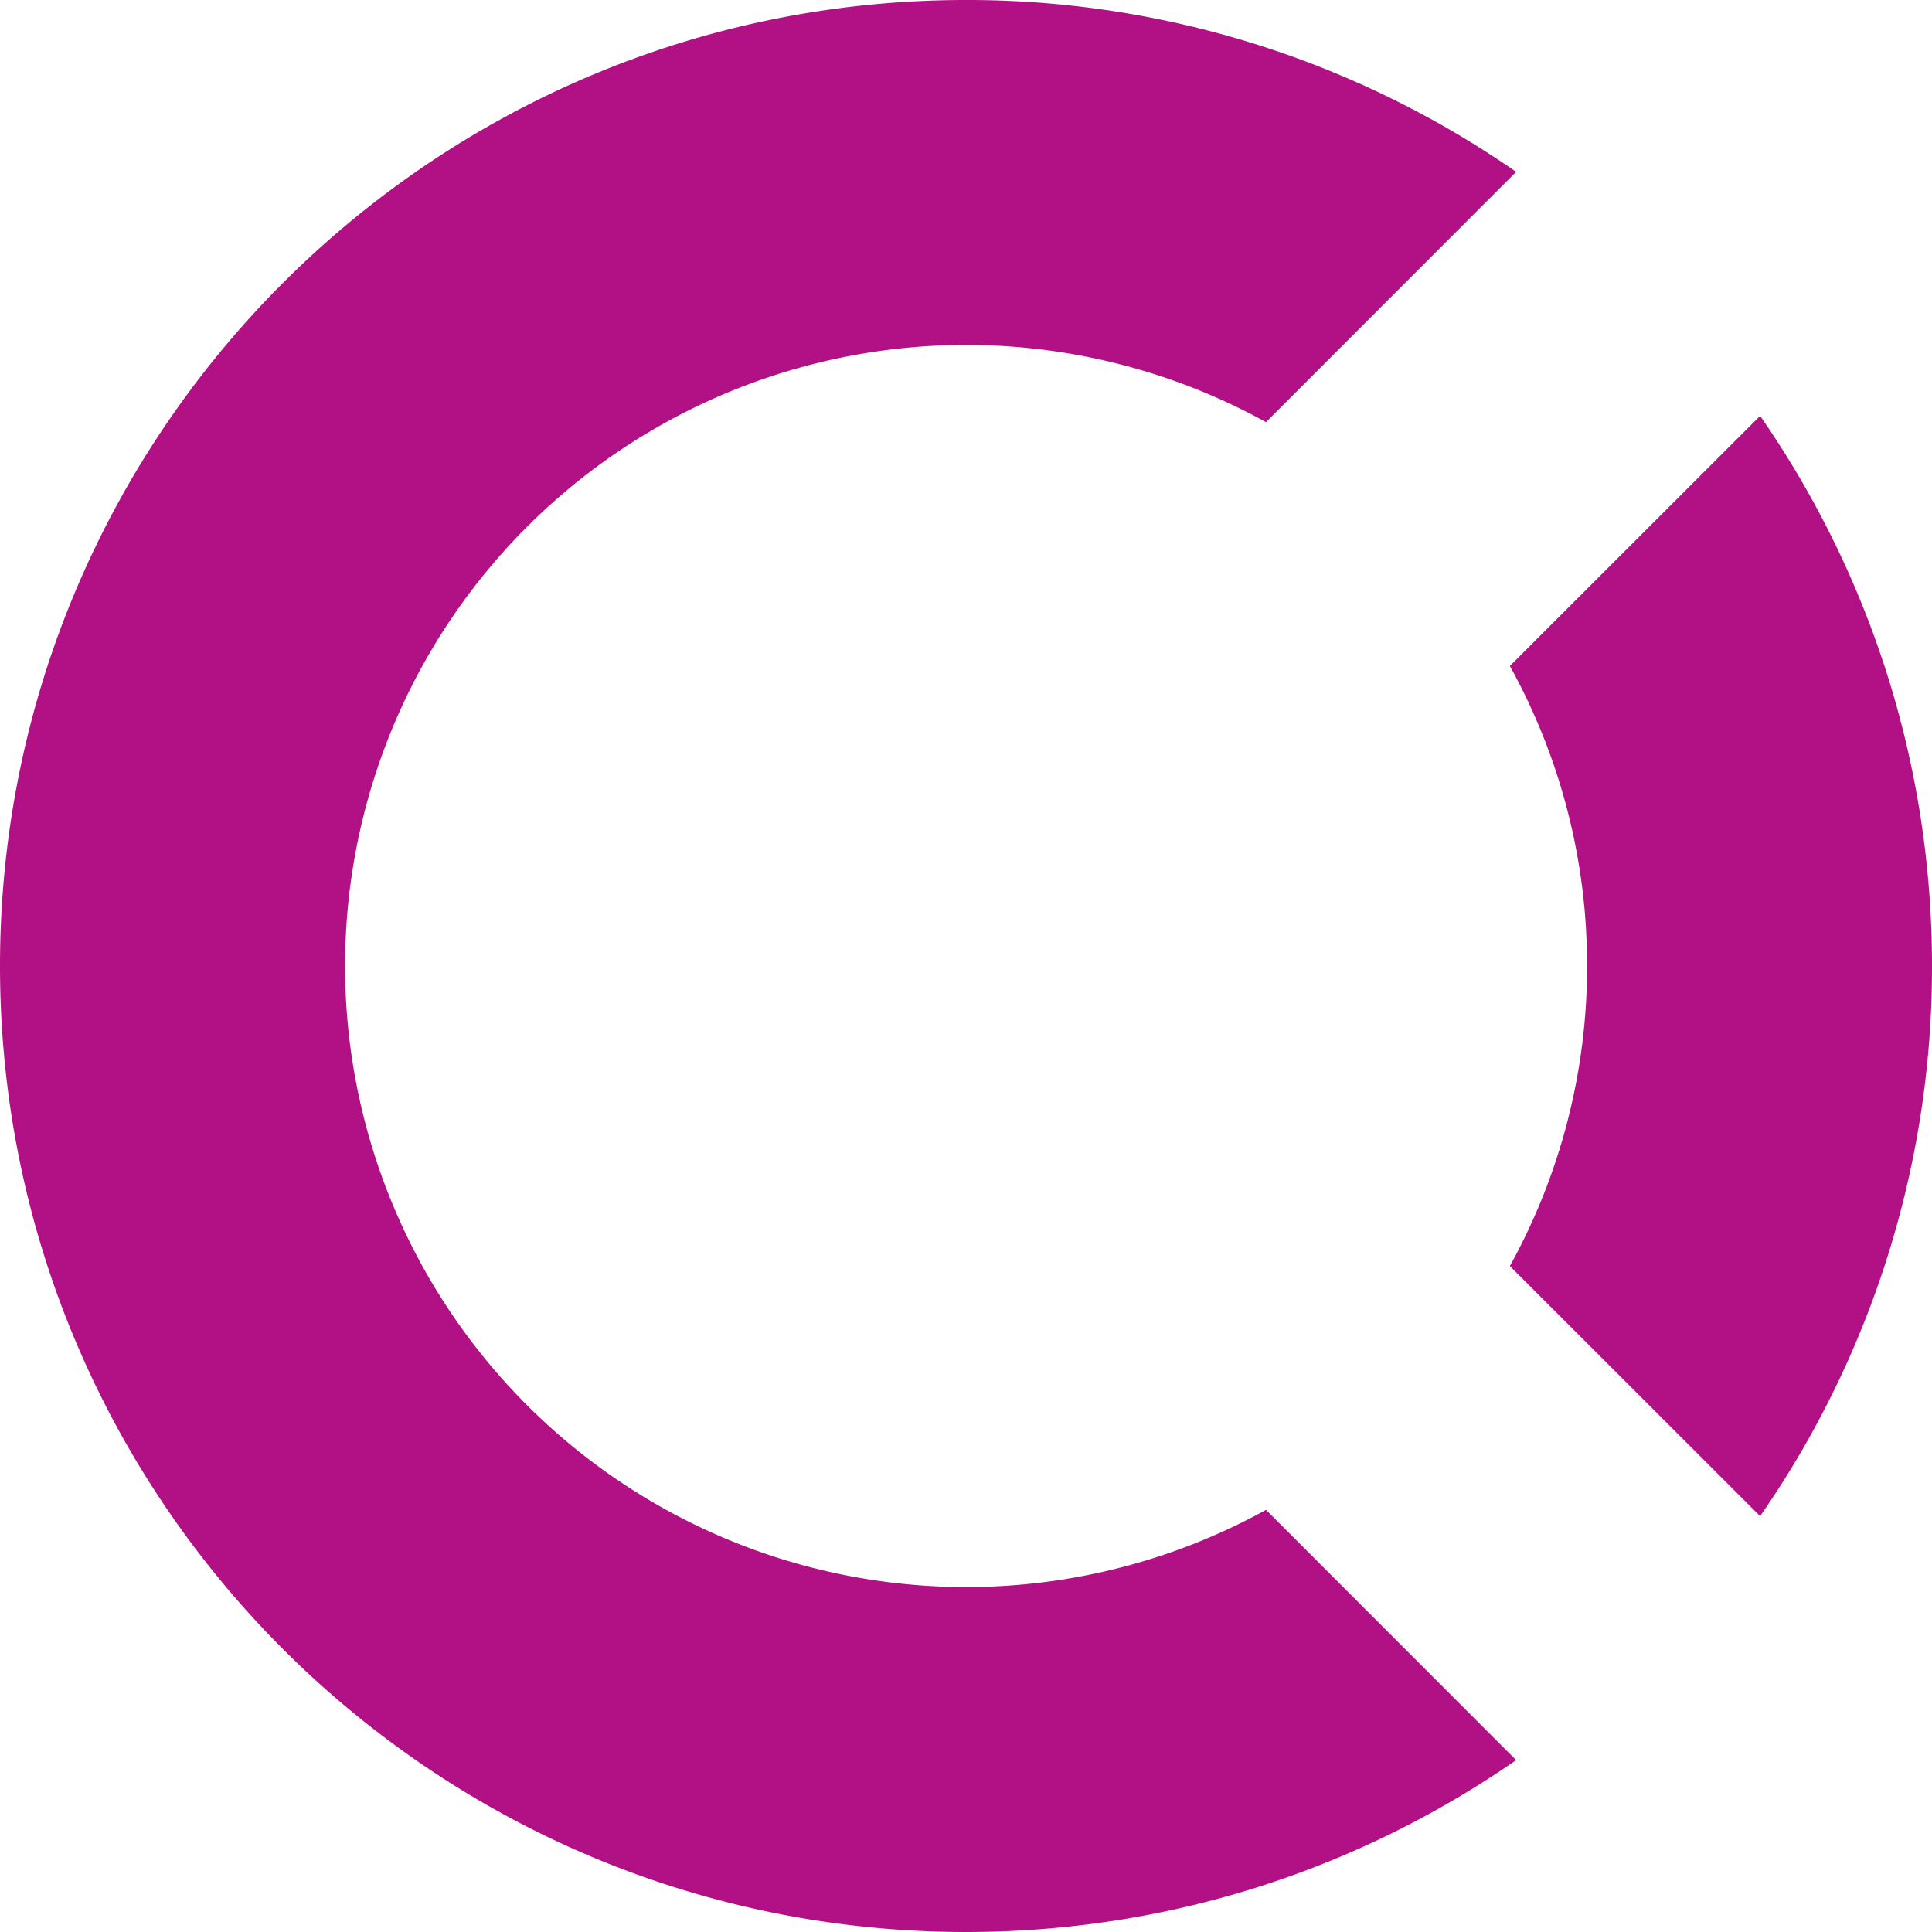 <svg role="img" width="32px" height="32px" viewBox="0 0 24 24" xmlns="http://www.w3.org/2000/svg"><title>Open Collective</title><path fill="#b21185" d="M12 0C5.373 0 0 5.373 0 12s5.373 12 12 12c2.54 0 4.894-.79 6.834-2.135l-3.107-3.109a7.715 7.715 0 1 1 0-13.512l3.107-3.109A11.943 11.943 0 0 0 12 0zm9.865 5.166l-3.109 3.107A7.67 7.67 0 0 1 19.715 12a7.682 7.682 0 0 1-.959 3.727l3.109 3.107A11.943 11.943 0 0 0 24 12c0-2.54-.79-4.894-2.135-6.834z"/></svg>
